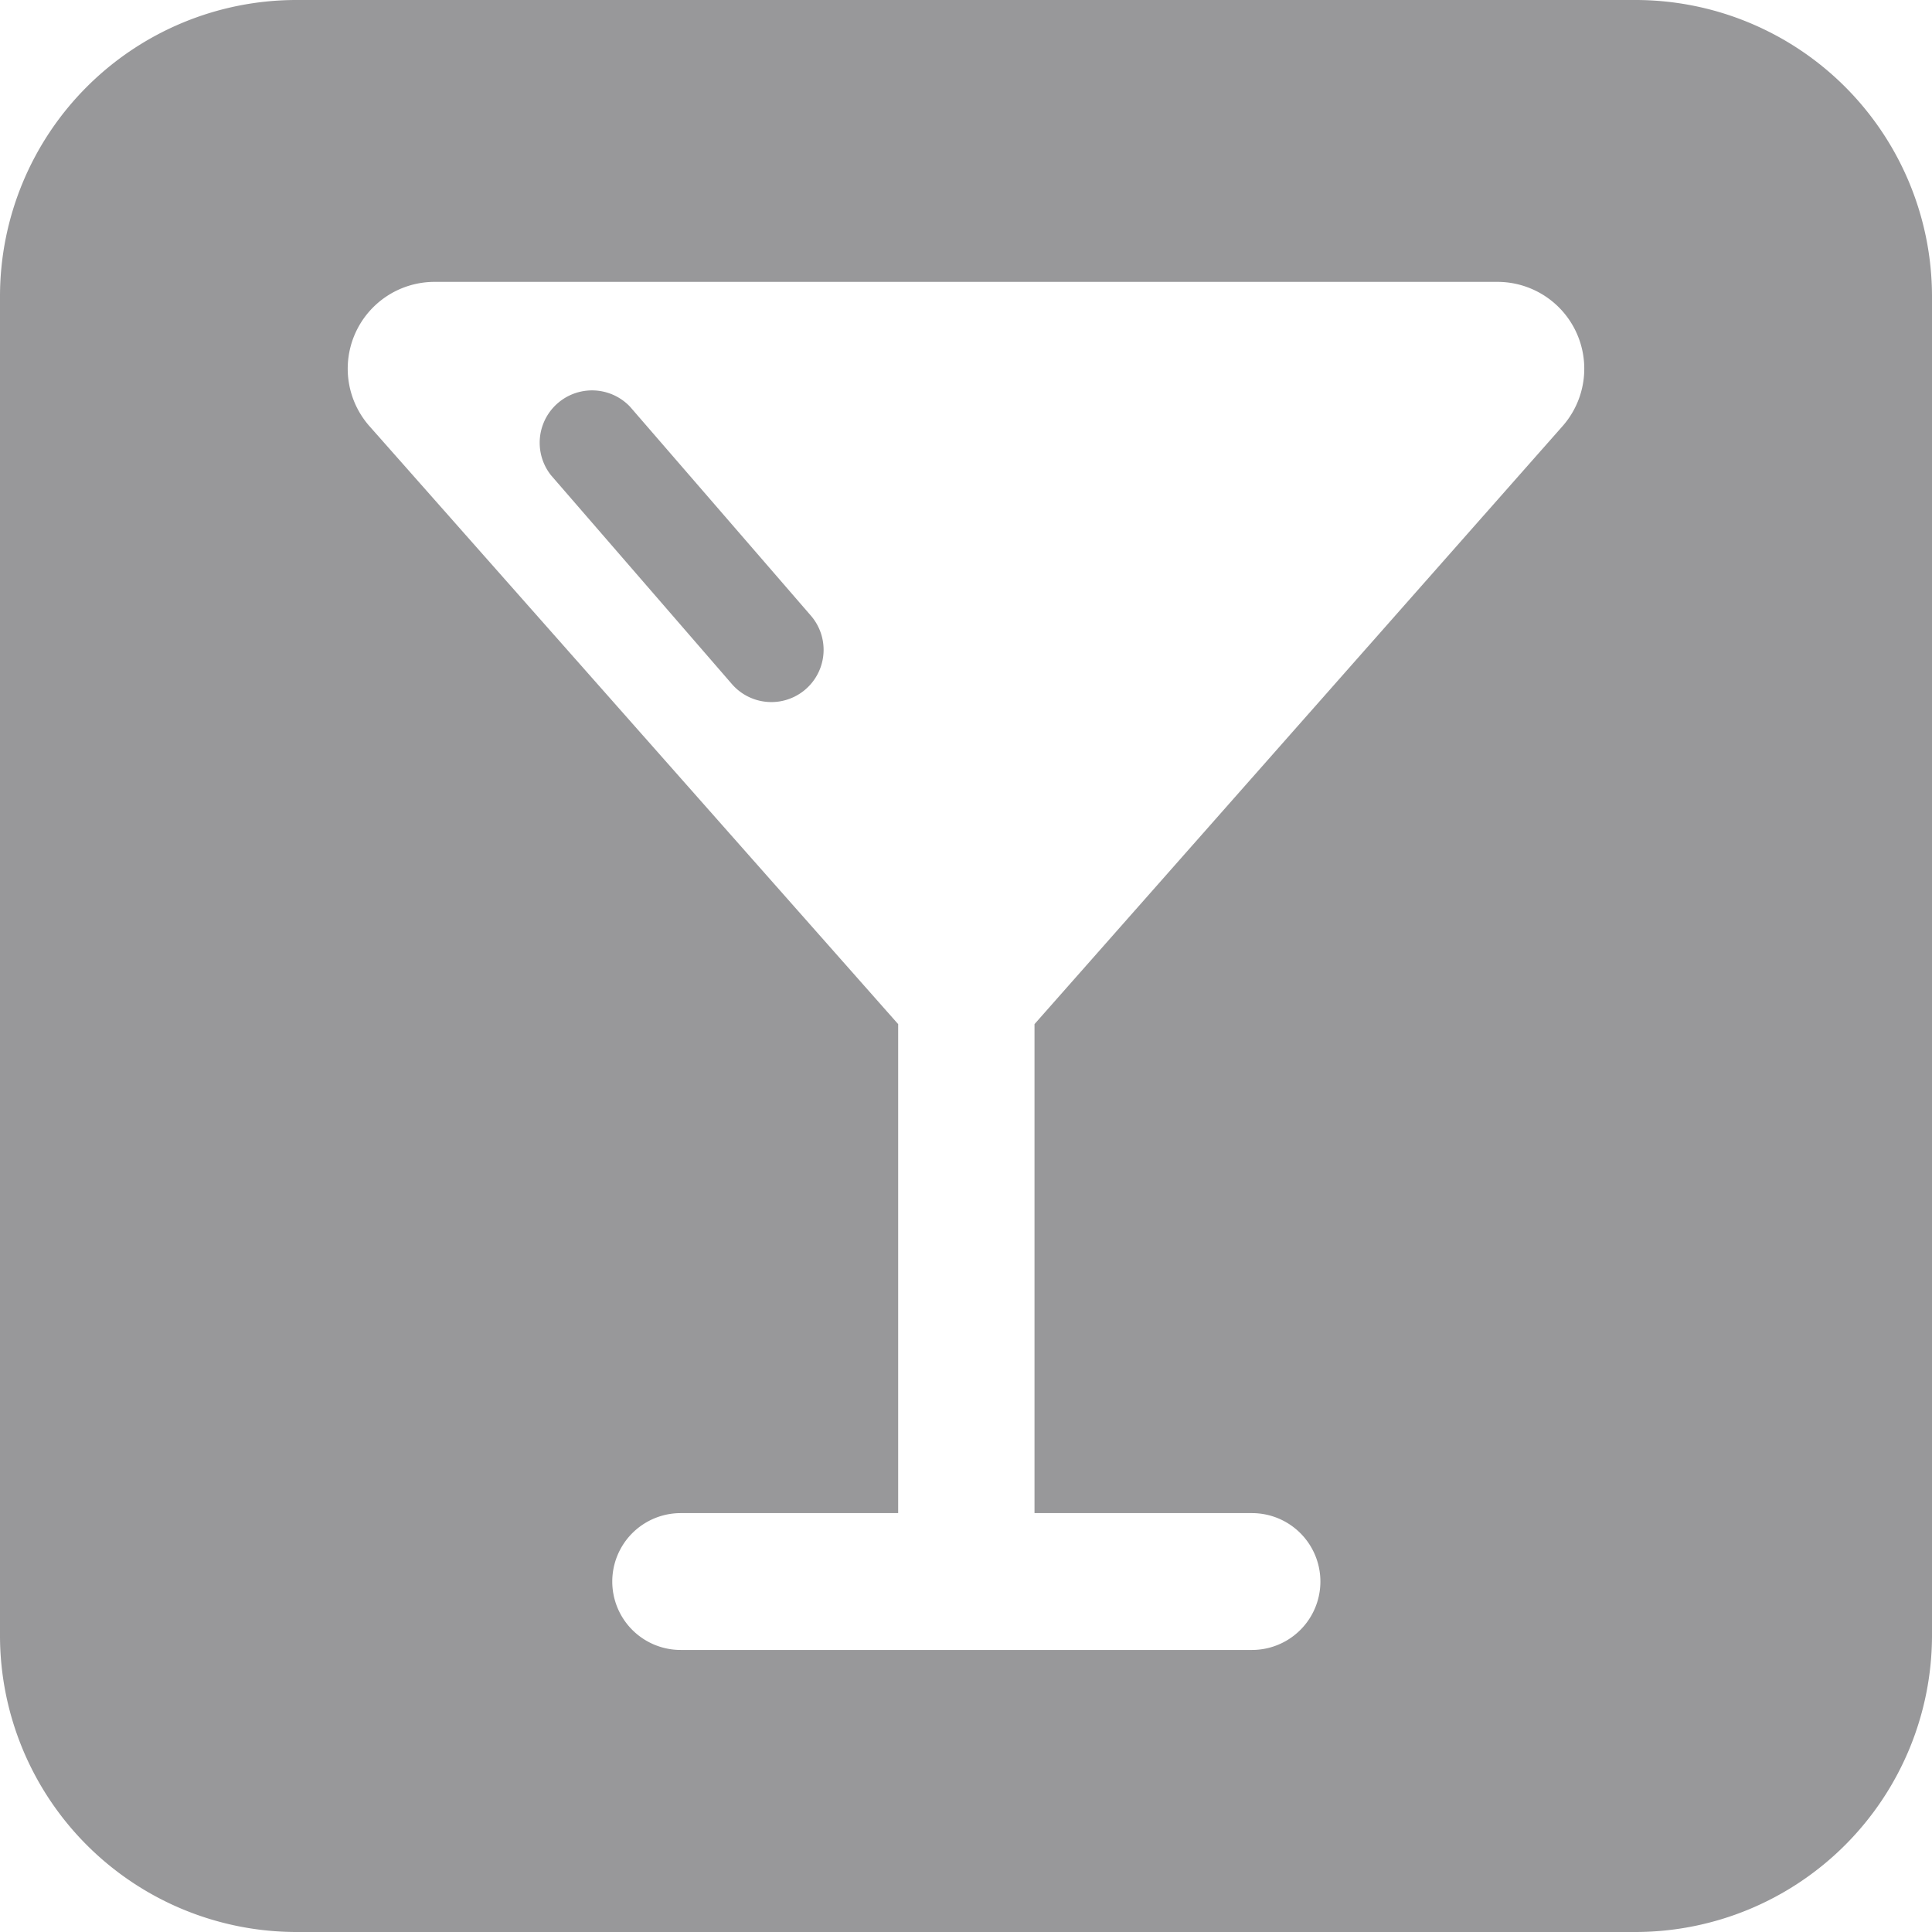 <svg xmlns="http://www.w3.org/2000/svg" viewBox="0 0 115.49 115.49"><defs><style>.cls-1{fill:#98989a;}</style></defs><title>Asset 3</title><g id="Layer_2" data-name="Layer 2"><g id="Layer_1-2" data-name="Layer 1"><path class="cls-1" d="M37.66,24.31a3.13,3.13,0,0,0-4.73,4.09L43.75,40.89a3.12,3.12,0,1,0,4.72-4.09Z"/><path class="cls-1" d="M93.4,25.48,61.84,61.22V90.45h13a4.09,4.09,0,0,1,0,8.18H40.69a4.09,4.09,0,0,1,0-8.18h13V61.22L22.09,25.48A5.19,5.19,0,0,1,26,16.85H89.51a5.19,5.19,0,0,1,3.89,8.63M97.78,0H17.71A17.72,17.72,0,0,0,0,17.71V97.78a17.73,17.73,0,0,0,17.71,17.71H97.78a17.74,17.74,0,0,0,17.71-17.71V17.71A17.73,17.73,0,0,0,97.78,0"/></g></g></svg>
    
